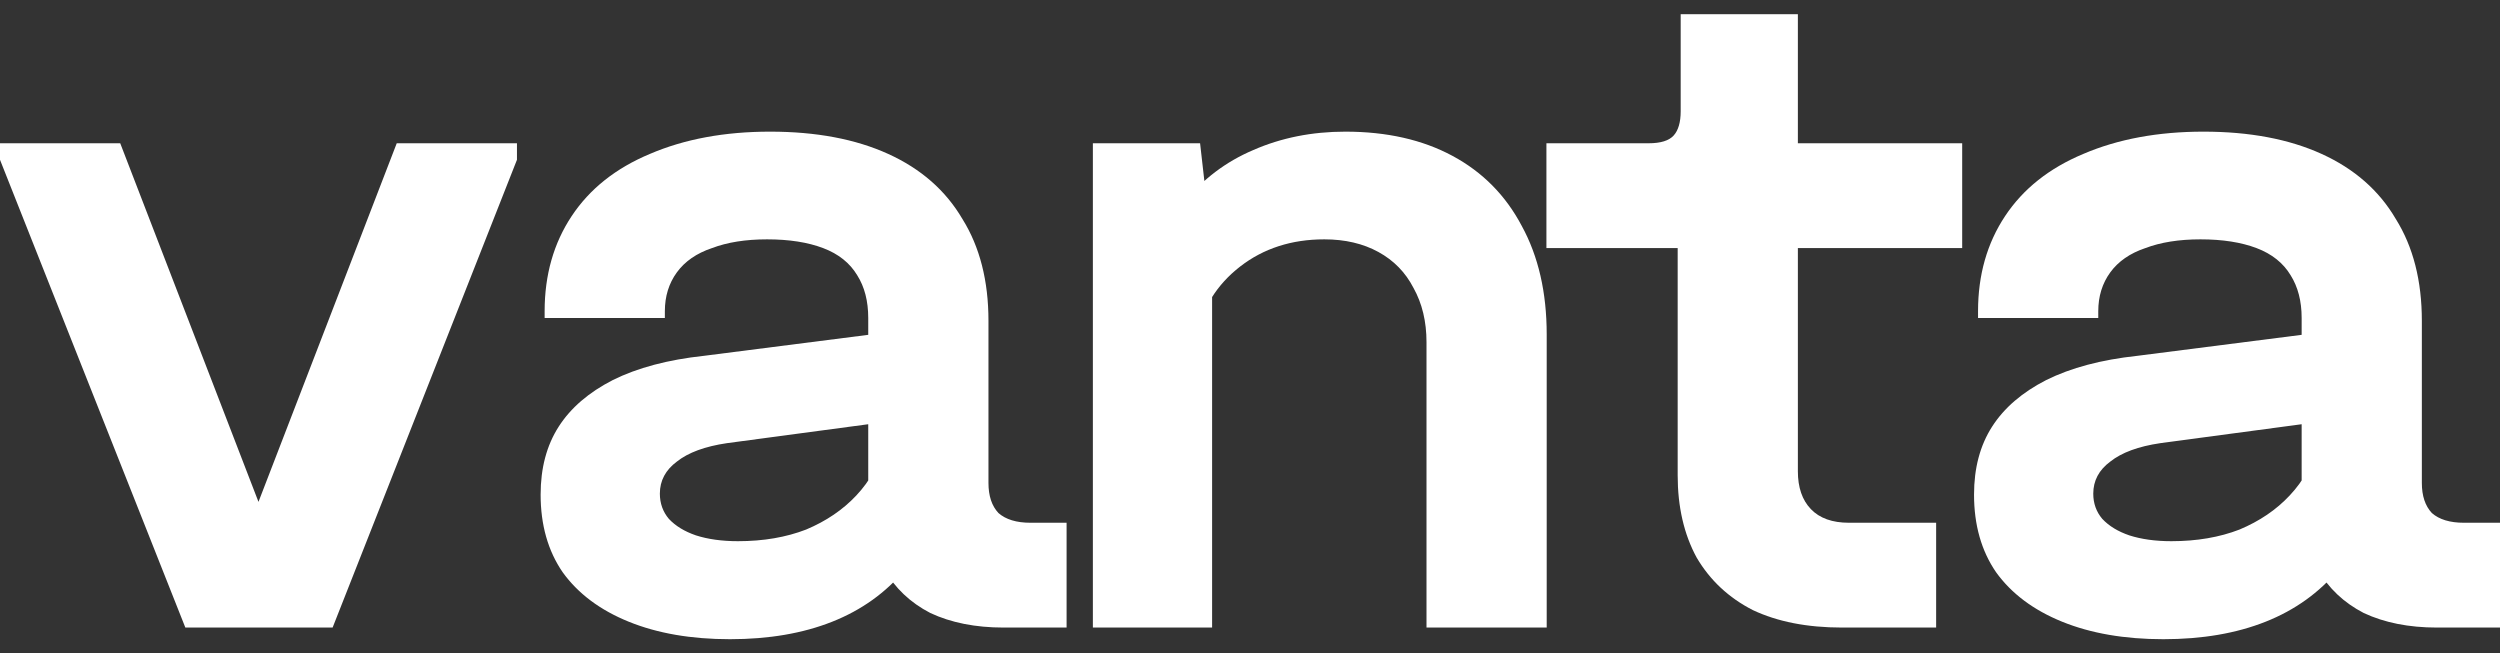 <?xml version="1.0" encoding="UTF-8"?> <svg xmlns="http://www.w3.org/2000/svg" width="88" height="23" viewBox="0 0 88 23" fill="none"><rect x="0" y="0" width="88" height="23" fill="#333333" stroke="none"/><g clip-path="url(#clip0_1_46)"><path d="M0 5.624V5.043H4.232L9.698 19.221H8.499L13.965 5.043H18.197V5.624L11.708 22.09H6.524L0 5.624Z" fill="white"></path><path d="M35.322 22.09C34.335 22.09 33.477 21.919 32.748 21.578C32.043 21.213 31.502 20.701 31.126 20.04C30.75 19.357 30.562 18.549 30.562 17.615V11.193C30.562 10.6 30.433 10.099 30.174 9.689C29.915 9.257 29.516 8.938 28.975 8.733C28.434 8.528 27.776 8.425 27 8.425C26.248 8.425 25.601 8.528 25.061 8.733C24.52 8.915 24.108 9.2 23.826 9.587C23.544 9.974 23.403 10.43 23.403 10.953V11.193H19.171V10.953C19.171 9.678 19.489 8.562 20.123 7.606C20.758 6.649 21.675 5.92 22.874 5.419C24.097 4.895 25.507 4.634 27.106 4.634C28.728 4.634 30.115 4.895 31.267 5.419C32.419 5.943 33.289 6.706 33.877 7.708C34.488 8.687 34.794 9.883 34.794 11.295V17C34.794 17.456 34.911 17.808 35.146 18.059C35.405 18.287 35.781 18.401 36.275 18.401H37.544V22.09H35.322ZM25.695 22.5C24.332 22.5 23.145 22.295 22.134 21.885C21.123 21.475 20.347 20.894 19.806 20.143C19.289 19.391 19.03 18.48 19.03 17.41C19.03 16.476 19.242 15.679 19.665 15.019C20.088 14.358 20.723 13.812 21.569 13.379C22.439 12.946 23.509 12.662 24.778 12.525L31.197 11.705V14.848L25.59 15.599C24.814 15.713 24.226 15.93 23.826 16.248C23.427 16.544 23.227 16.92 23.227 17.376C23.227 17.717 23.333 18.014 23.544 18.264C23.779 18.515 24.097 18.708 24.496 18.845C24.919 18.981 25.413 19.05 25.977 19.05C26.871 19.05 27.67 18.913 28.375 18.64C29.081 18.344 29.668 17.945 30.139 17.444C30.632 16.92 30.962 16.317 31.126 15.633L33.312 17.034C33.03 18.218 32.548 19.221 31.867 20.04C31.185 20.86 30.327 21.475 29.292 21.885C28.258 22.295 27.059 22.5 25.695 22.5Z" fill="white"></path><path d="M50.213 12.047C50.213 11.318 50.06 10.68 49.754 10.133C49.472 9.587 49.061 9.166 48.52 8.87C47.979 8.573 47.344 8.425 46.616 8.425C45.464 8.425 44.476 8.744 43.653 9.382C42.831 10.02 42.313 10.851 42.102 11.876L40.303 10.031C40.585 8.915 41.044 7.947 41.679 7.127C42.337 6.307 43.148 5.693 44.112 5.283C45.099 4.85 46.181 4.634 47.356 4.634C48.814 4.634 50.072 4.918 51.13 5.488C52.187 6.057 52.998 6.877 53.563 7.947C54.151 9.018 54.444 10.293 54.444 11.773V22.09H50.213V12.047ZM38.469 5.043H42.243L42.666 8.767V22.09H38.469V5.043Z" fill="white"></path><path d="M64.837 22.09C63.615 22.09 62.568 21.885 61.699 21.475C60.852 21.042 60.194 20.427 59.724 19.63C59.277 18.811 59.054 17.843 59.054 16.727V5.043H58.031C58.454 5.043 58.748 4.952 58.913 4.77C59.077 4.588 59.16 4.303 59.16 3.916V0.5H63.285V16.59C63.285 17.159 63.438 17.604 63.744 17.922C64.05 18.241 64.496 18.401 65.084 18.401H68.152V22.09H64.837ZM54.434 5.043H69.069V8.733H54.434V5.043Z" fill="white"></path><path d="M85.778 22.09C84.791 22.09 83.933 21.919 83.204 21.578C82.499 21.213 81.958 20.701 81.582 20.04C81.206 19.357 81.018 18.549 81.018 17.615V11.193C81.018 10.6 80.888 10.099 80.63 9.689C80.371 9.257 79.971 8.938 79.431 8.733C78.89 8.528 78.232 8.425 77.456 8.425C76.704 8.425 76.057 8.528 75.516 8.733C74.976 8.915 74.564 9.2 74.282 9.587C74 9.974 73.859 10.43 73.859 10.953V11.193H69.627V10.953C69.627 9.678 69.945 8.562 70.579 7.606C71.214 6.649 72.131 5.92 73.33 5.419C74.552 4.895 75.963 4.634 77.562 4.634C79.184 4.634 80.571 4.895 81.723 5.419C82.875 5.943 83.745 6.706 84.332 7.708C84.944 8.687 85.249 9.883 85.249 11.295V17C85.249 17.456 85.367 17.808 85.602 18.059C85.861 18.287 86.237 18.401 86.731 18.401H88V22.09H85.778ZM76.151 22.5C74.787 22.5 73.6 22.295 72.589 21.885C71.579 21.475 70.803 20.894 70.262 20.143C69.745 19.391 69.486 18.48 69.486 17.41C69.486 16.476 69.698 15.679 70.121 15.019C70.544 14.358 71.179 13.812 72.025 13.379C72.895 12.946 73.965 12.662 75.234 12.525L81.652 11.705V14.848L76.045 15.599C75.269 15.713 74.682 15.93 74.282 16.248C73.882 16.544 73.683 16.92 73.683 17.376C73.683 17.717 73.788 18.014 74 18.264C74.235 18.515 74.552 18.708 74.952 18.845C75.375 18.981 75.869 19.05 76.433 19.05C77.327 19.05 78.126 18.913 78.831 18.64C79.537 18.344 80.124 17.945 80.594 17.444C81.088 16.92 81.417 16.317 81.582 15.633L83.768 17.034C83.486 18.218 83.004 19.221 82.322 20.04C81.641 20.86 80.782 21.475 79.748 21.885C78.714 22.295 77.515 22.5 76.151 22.5Z" fill="white"></path></g><defs><clipPath id="clip0_1_46"><rect width="88" height="22" fill="white" transform="translate(0 0.5)"></rect></clipPath></defs></svg> 